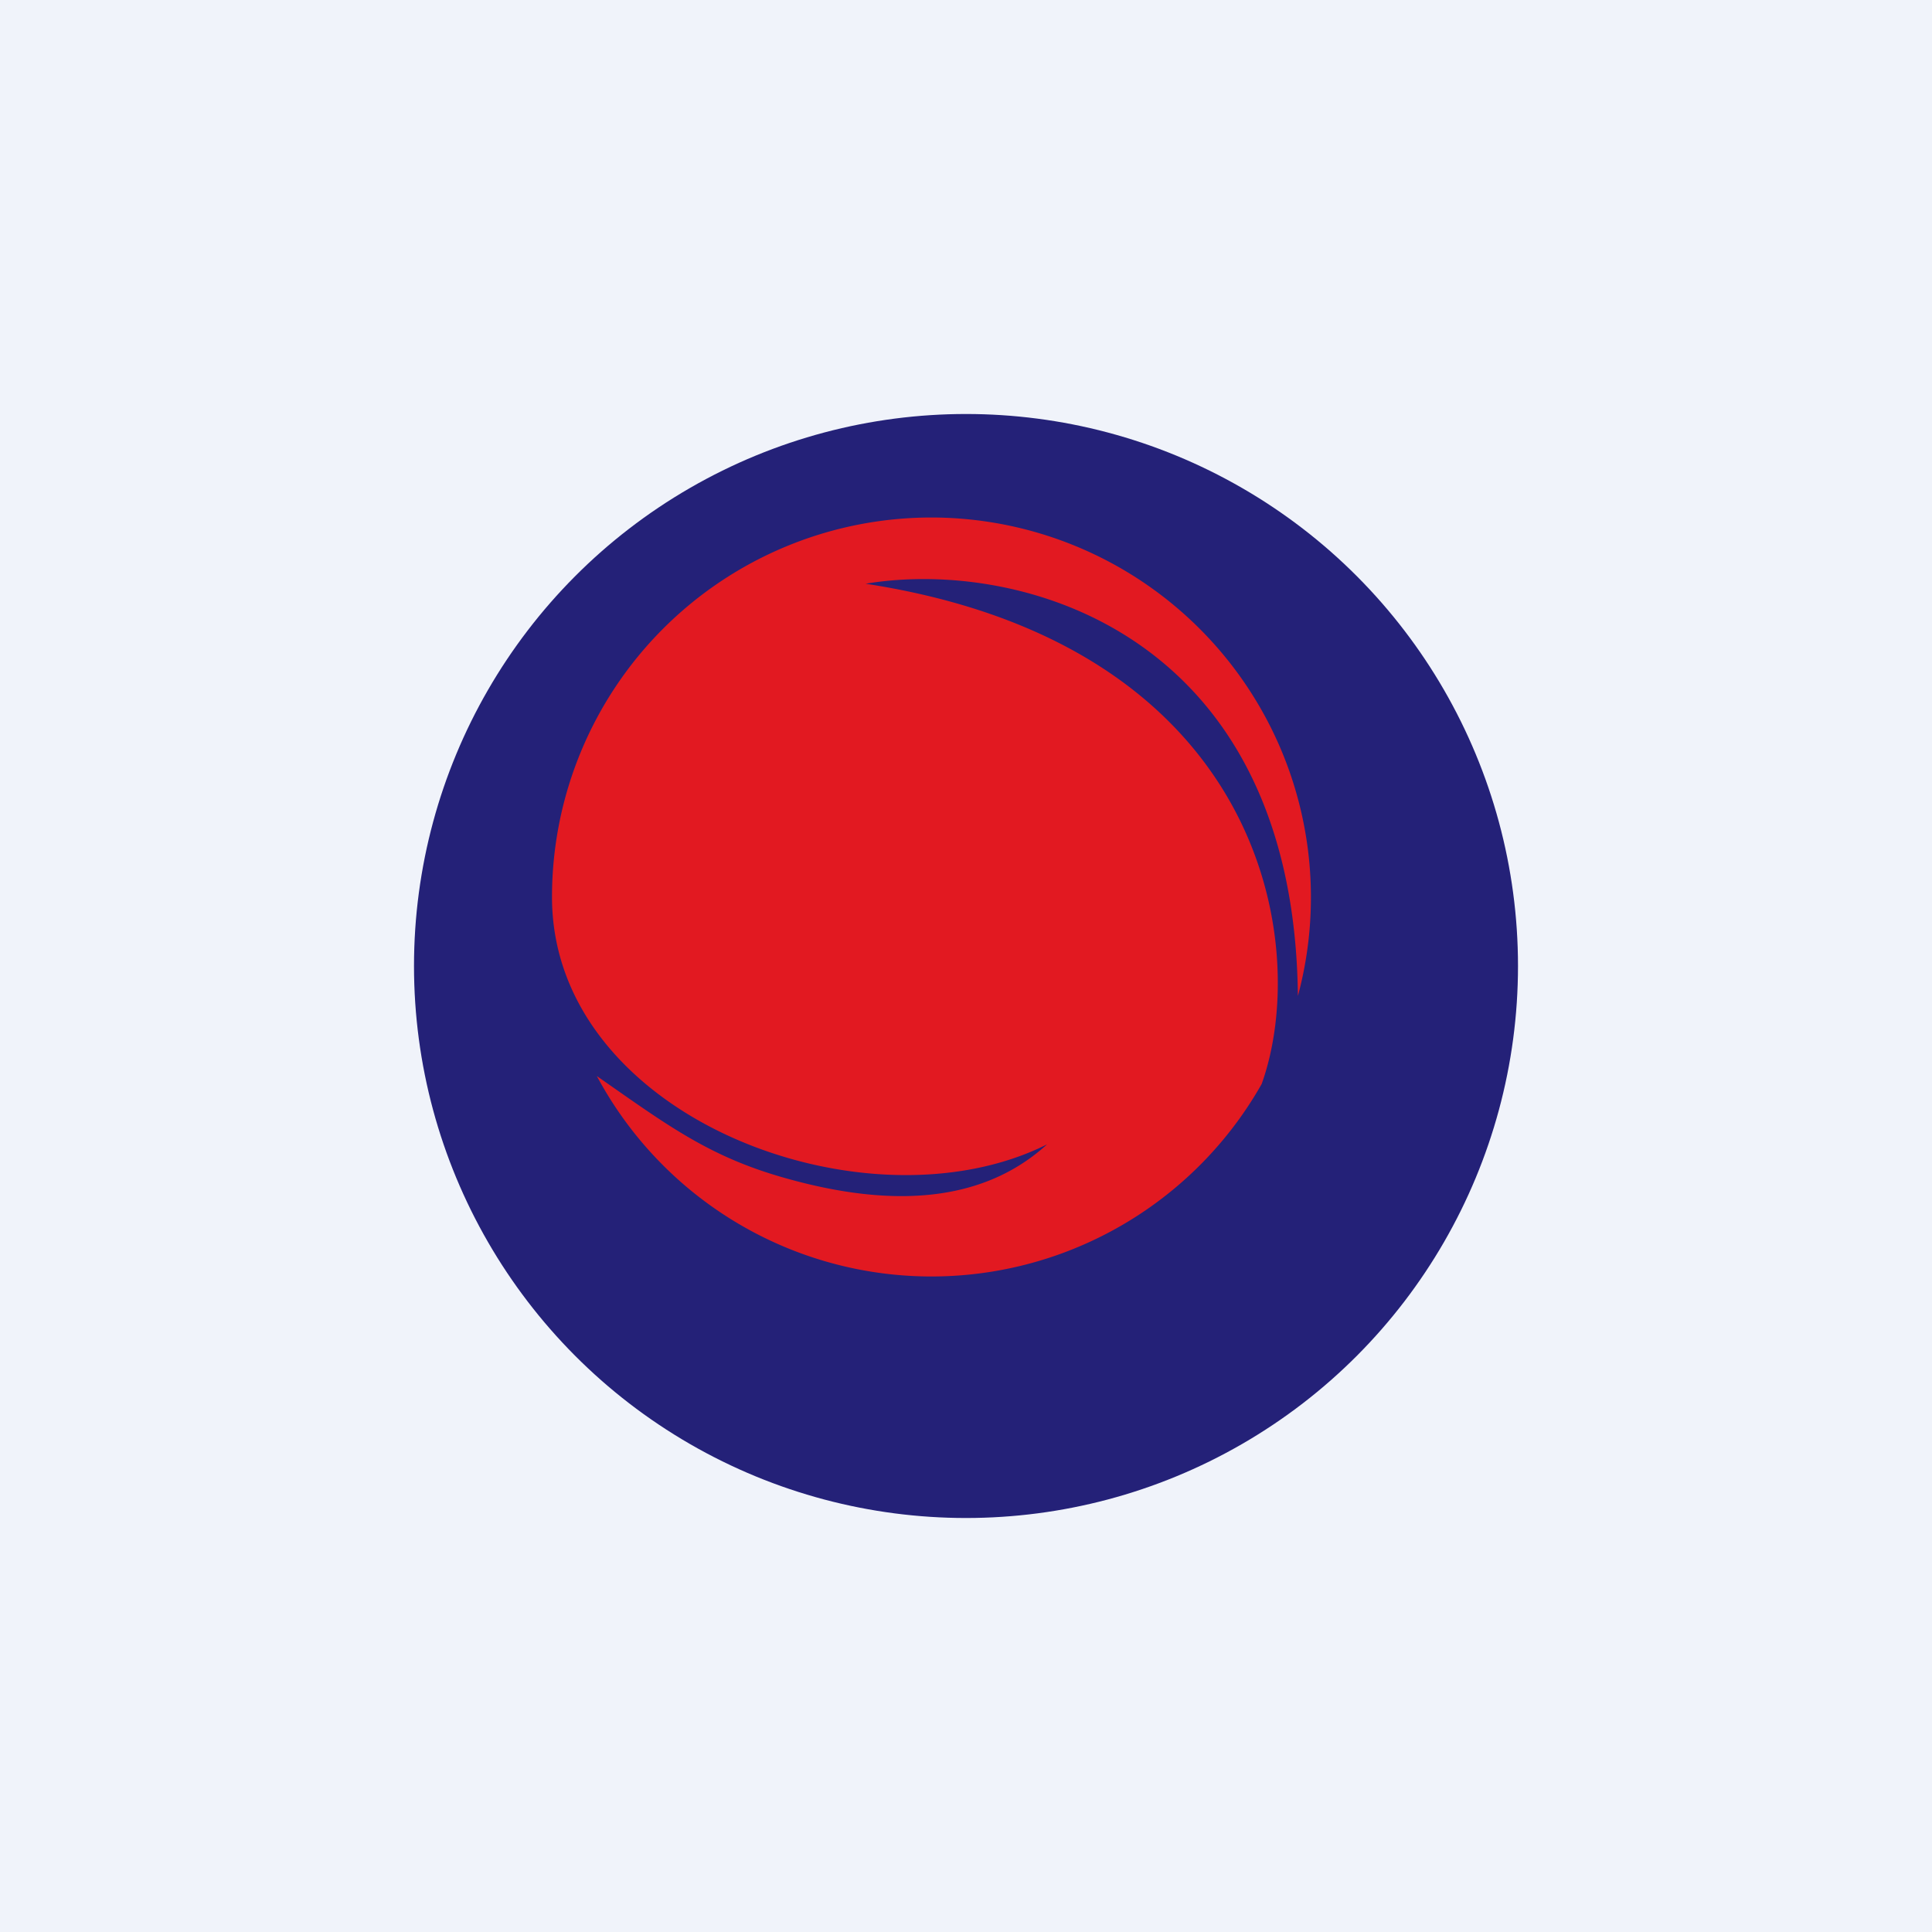 <svg width="56" height="56" viewBox="0 0 56 56" xmlns="http://www.w3.org/2000/svg"><path fill="#F0F3FA" d="M0 0h56v56H0z"/><circle cx="28" cy="28" r="16" fill="#242178"/><path d="M37.62 28.87A11.01 11.01 0 0 0 27 15a11 11 0 0 0-11 11c0 6.4 9.12 9.79 14.35 7.17-1.76 1.6-4.3 1.92-7.65.96-2.18-.62-3.39-1.54-5.4-2.94a11 11 0 0 0 19.27.23c1.43-3.99.11-12.72-11.48-14.5 4.46-.75 12.42 1.4 12.53 11.95Z" fill="#E21921"/></svg>